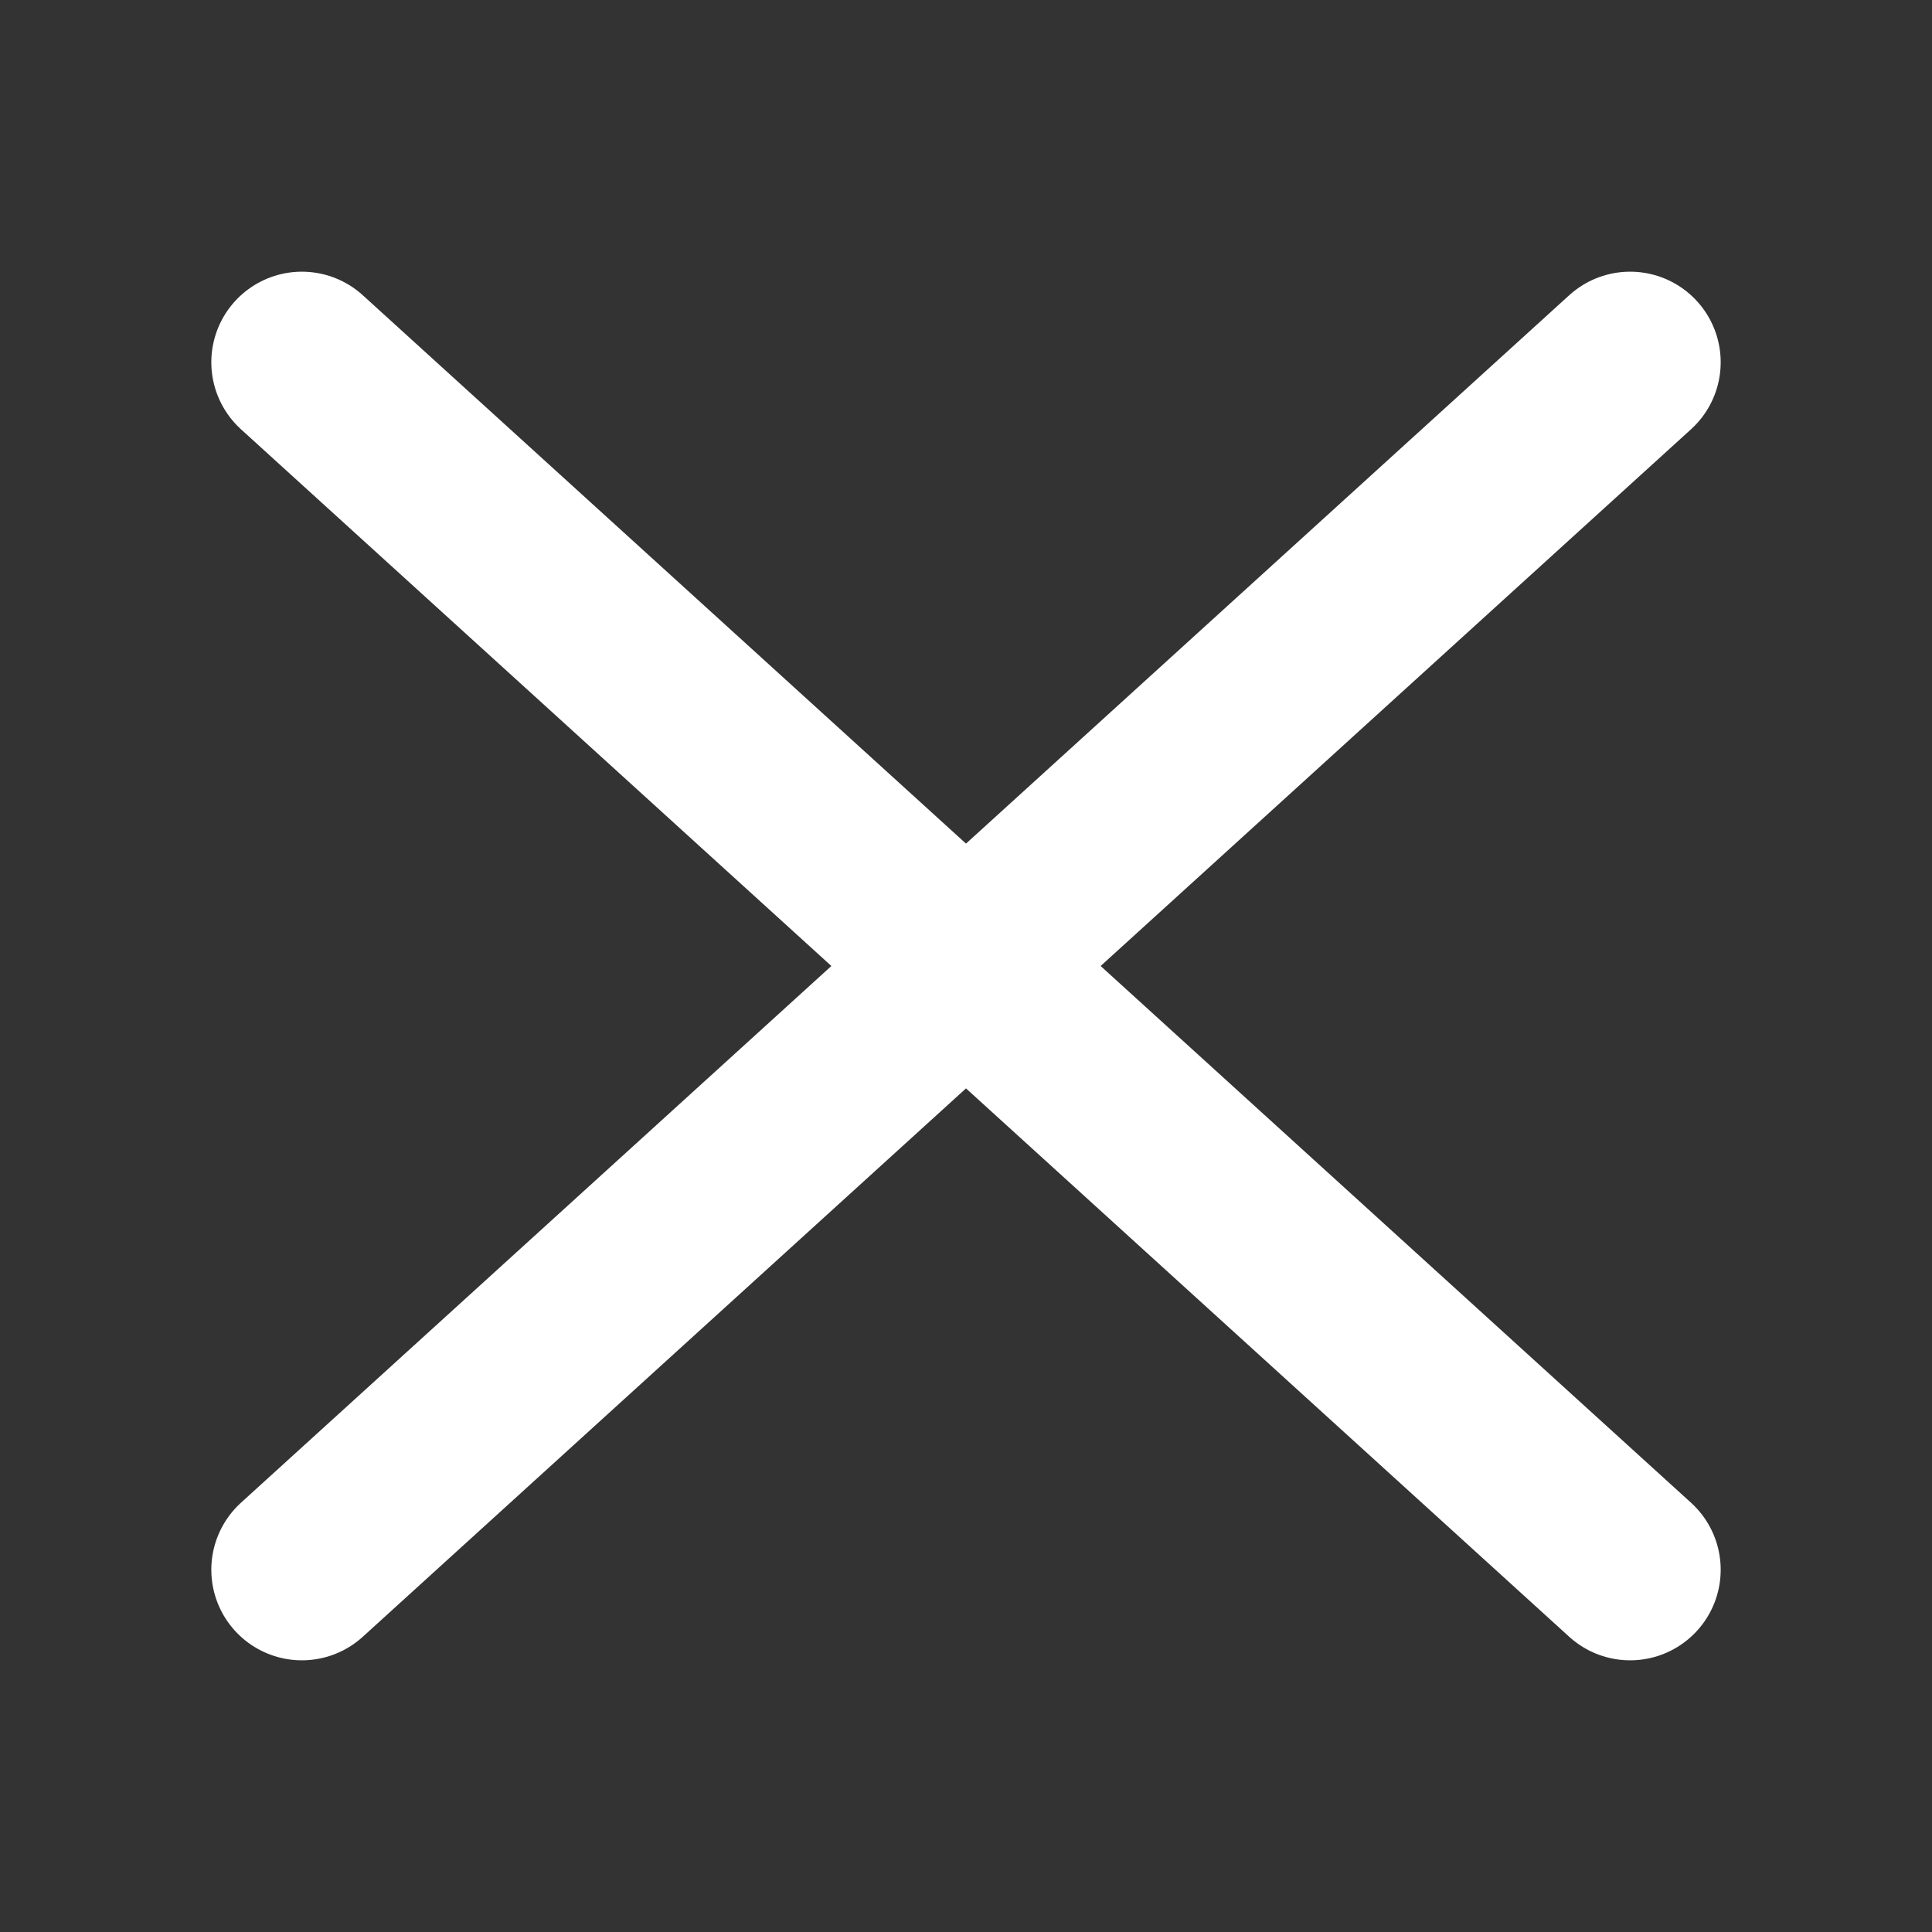 <svg width="32" height="32" viewBox="0 0 32 32" fill="none" xmlns="http://www.w3.org/2000/svg">
<rect x="0" y="0" width="32" height="32" fill="#333333" stroke="none"/>
<path d="M5 6L27 26M5 26L27 6" stroke="white" stroke-width="3" stroke-linecap="round" stroke-linejoin="round"/>
</svg>
